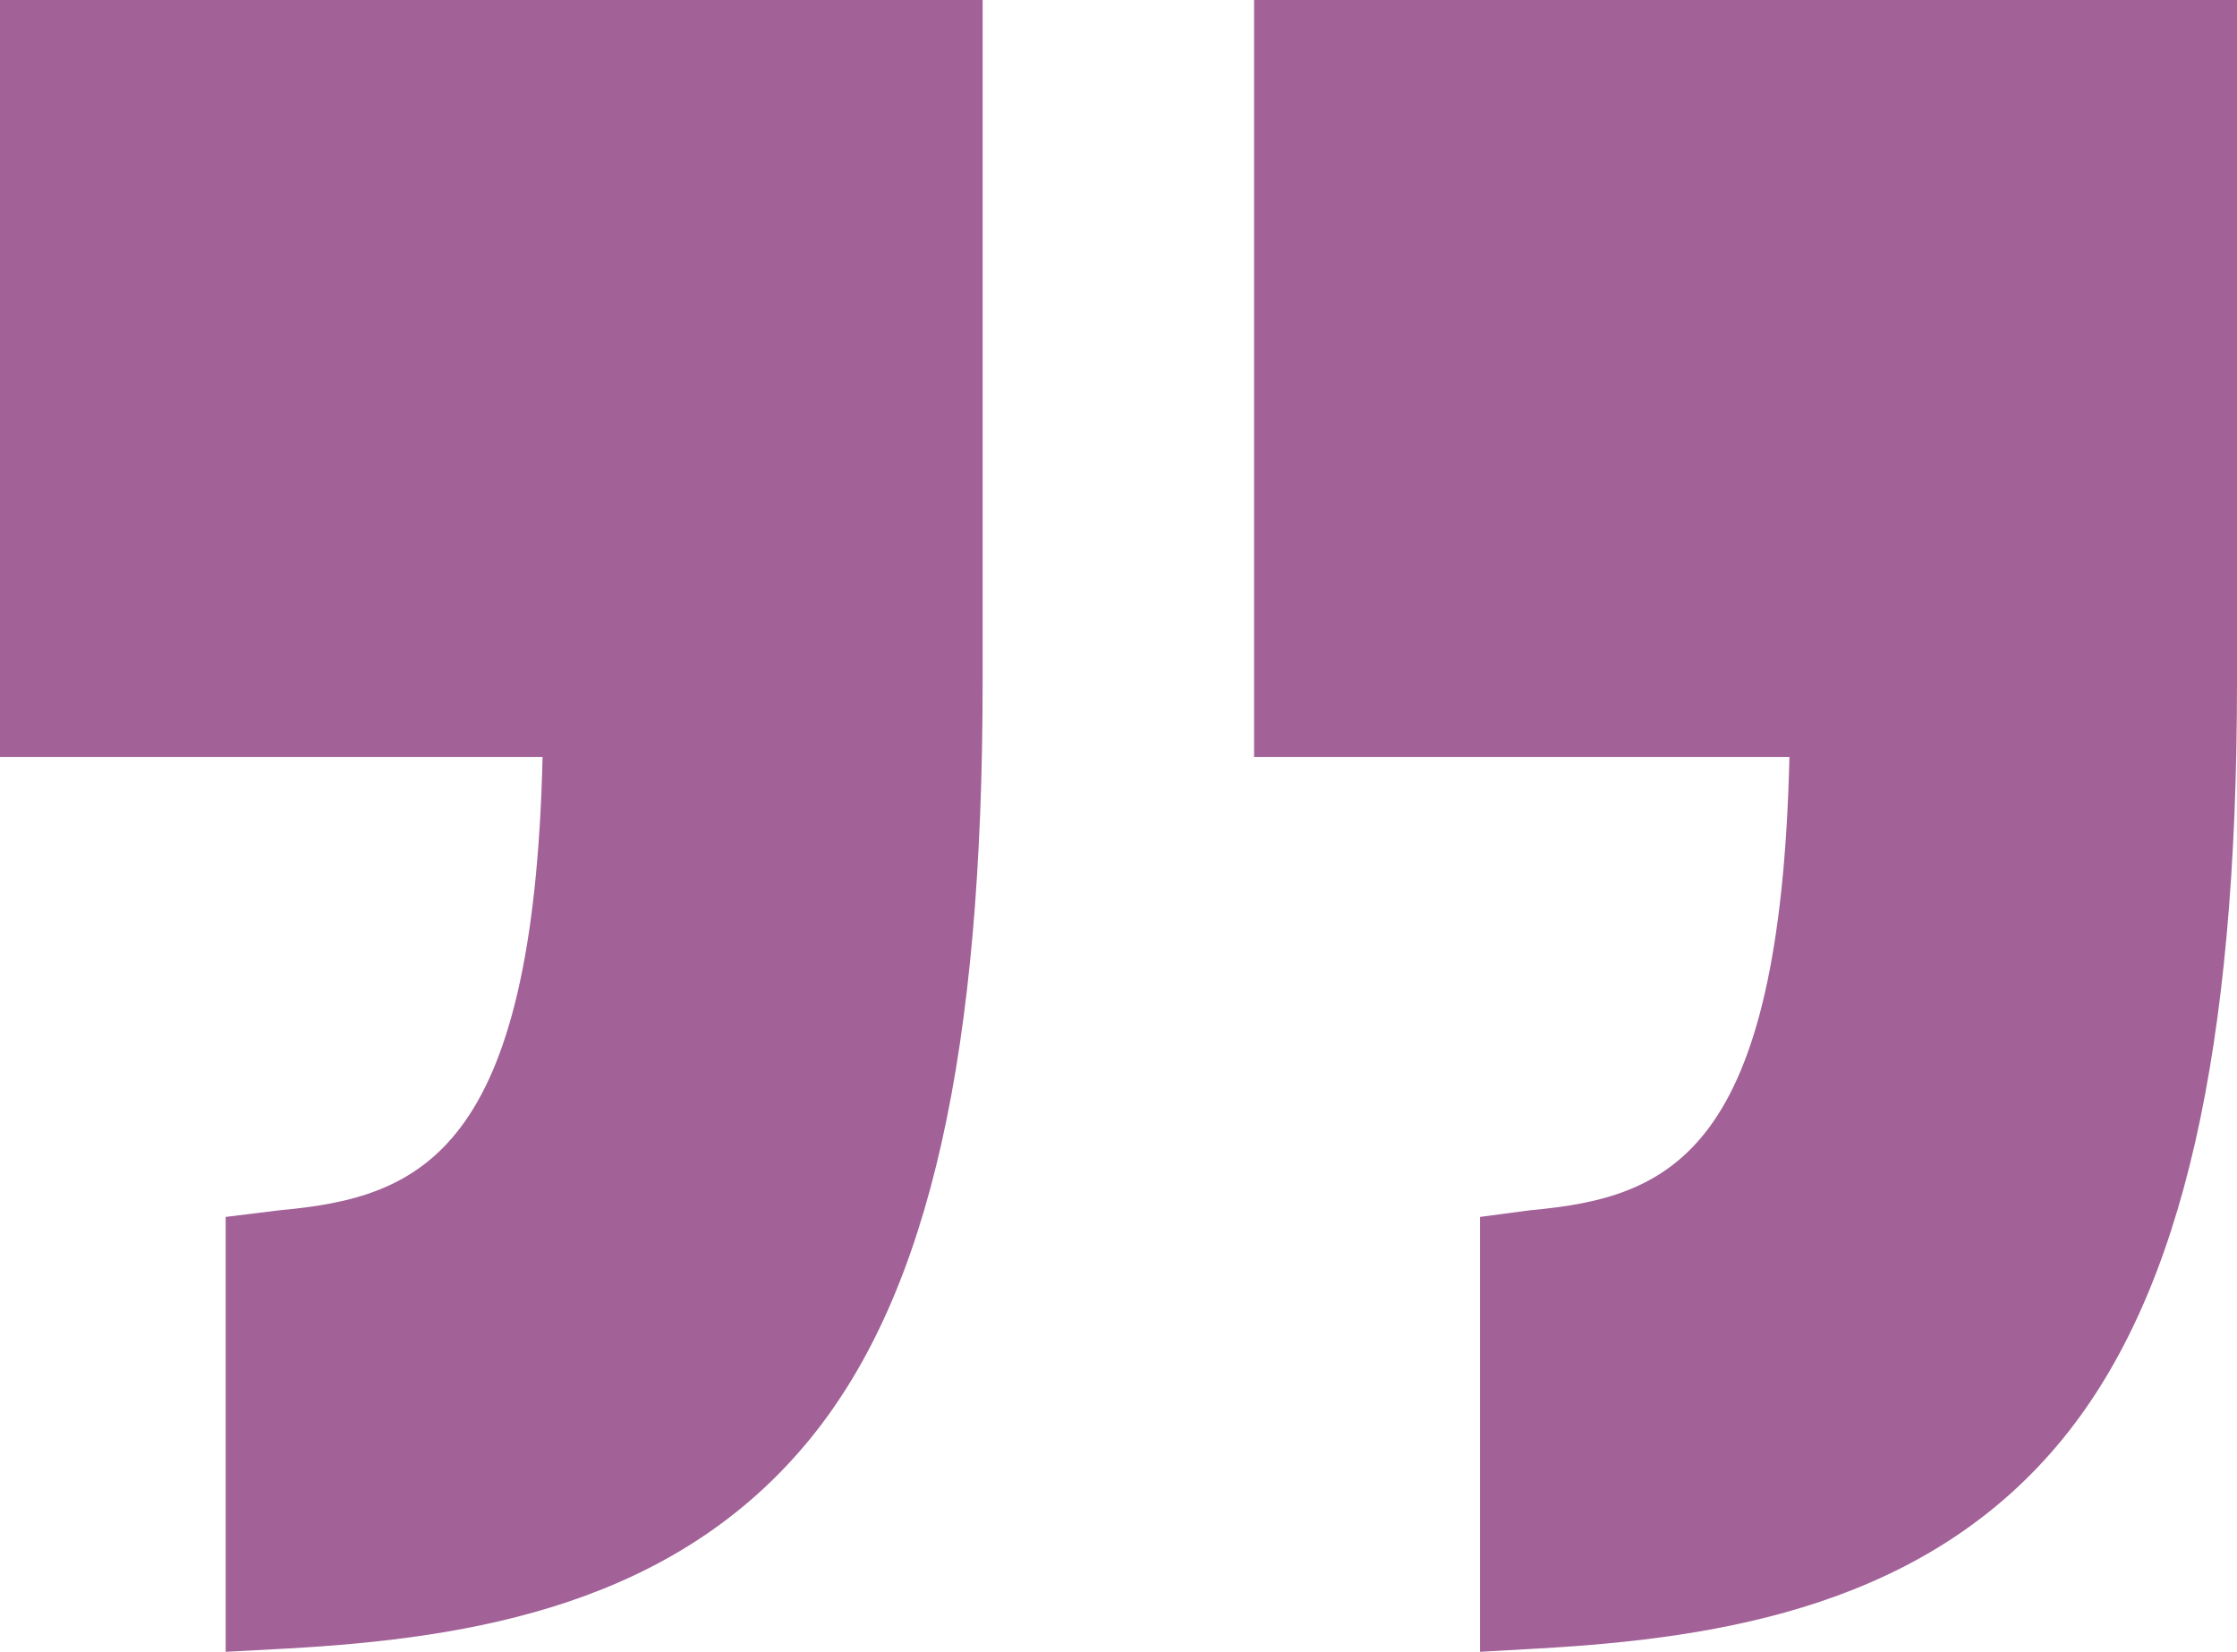 <svg id="ic_comma_end" xmlns="http://www.w3.org/2000/svg" width="36.876" height="27.227" viewBox="0 0 36.876 27.227">
  <g id="Group_1363" data-name="Group 1363">
    <path id="Path_829" data-name="Path 829" d="M0,38.383H8.944c-.153,6.518-2,7.258-4.324,7.469l-.9.111v7.168l1.032-.055c3.032-.171,6.384-.717,8.621-3.478,1.961-2.42,2.825-6.375,2.825-12.445V25.905H0Z" transform="translate(0 -25.905)" fill="#a26197"/>
    <path id="Path_830" data-name="Path 830" d="M111,25.905V38.383h8.825c-.153,6.518-1.942,7.258-4.264,7.469l-.836.111v7.168l.973-.055c3.032-.171,6.414-.717,8.651-3.478,1.96-2.42,2.854-6.375,2.854-12.445V25.905Z" transform="translate(-90.327 -25.905)" fill="#a26197"/>
  </g>
</svg>
